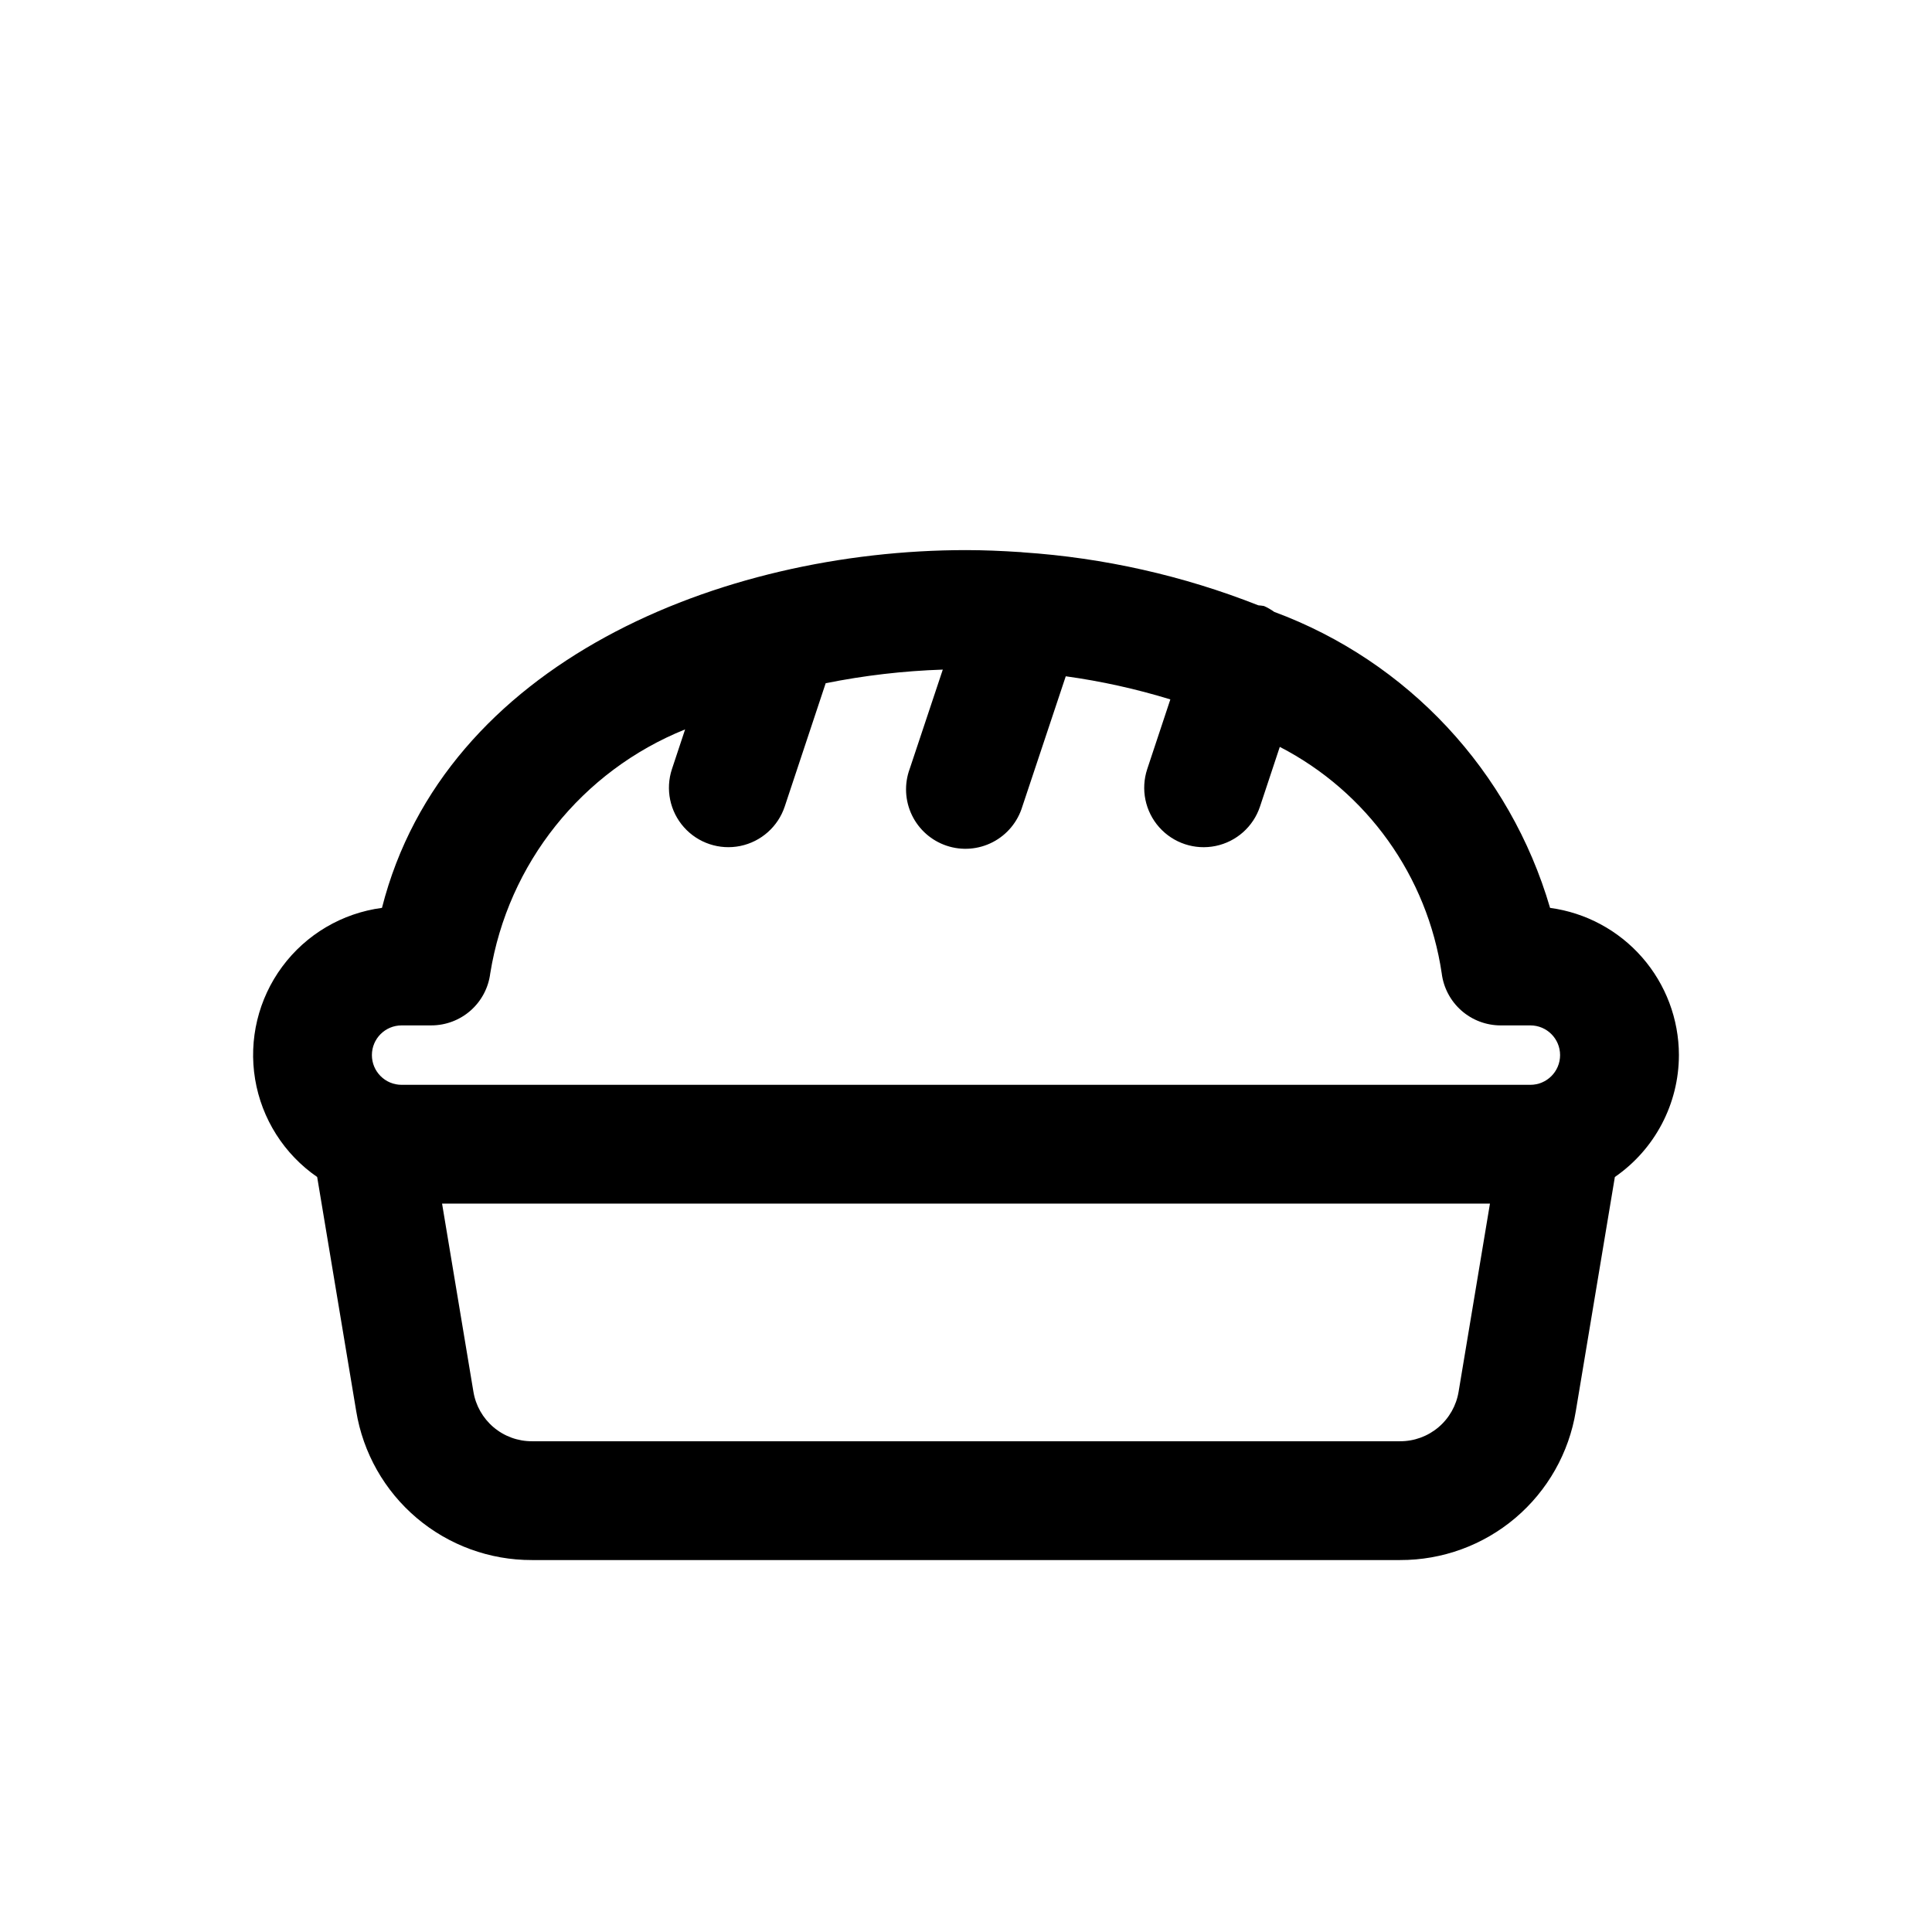 <?xml version="1.0" encoding="UTF-8"?>
<!-- Uploaded to: ICON Repo, www.svgrepo.com, Generator: ICON Repo Mixer Tools -->
<svg fill="#000000" width="800px" height="800px" version="1.1" viewBox="144 144 512 512" xmlns="http://www.w3.org/2000/svg">
 <path d="m588.93 423.61c-0.012-9.531-3.477-18.734-9.758-25.91-6.277-7.172-14.941-11.828-24.387-13.102-10.594-36.242-37.711-65.336-73.117-78.449-0.844-0.609-1.75-1.129-2.699-1.547-0.496-0.086-0.996-0.148-1.496-0.184-19.926-7.867-40.949-12.598-62.32-14.035-0.301 0.008-0.609-0.102-0.906-0.078-4.773-0.312-9.531-0.52-14.242-0.52-64.93 0-138.23 29.781-154.78 94.812-10.559 1.398-20.098 7.023-26.434 15.582-6.336 8.562-8.93 19.324-7.184 29.832 1.746 10.508 7.68 19.855 16.445 25.906l10.344 62.043c1.805 11.043 7.484 21.082 16.023 28.316 8.535 7.234 19.371 11.191 30.562 11.156h230.04c11.188 0.035 22.023-3.918 30.562-11.152 8.535-7.234 14.219-17.27 16.023-28.312l10.348-62.051c10.617-7.332 16.961-19.406 16.973-32.309zm-338.5-7.871h7.871c3.84 0 7.543-1.402 10.422-3.941 2.875-2.539 4.727-6.043 5.199-9.852 4.695-29.109 24.285-53.637 51.641-64.648l-3.488 10.508c-1.77 5.34-0.559 11.219 3.18 15.422 3.734 4.203 9.434 6.094 14.941 4.961 5.512-1.137 9.996-5.125 11.77-10.465l10.848-32.664v0.004c10.227-2.062 20.605-3.269 31.035-3.613l-8.777 26.332-0.004 0.004c-1.461 3.992-1.242 8.41 0.605 12.242 1.848 3.828 5.164 6.75 9.199 8.098s8.441 1.004 12.219-0.953c3.777-1.953 6.602-5.356 7.836-9.426l11.512-34.531v0.004c9.387 1.297 18.656 3.348 27.715 6.129l-6.125 18.457v0.004c-1.773 5.34-0.562 11.219 3.176 15.422s9.438 6.094 14.945 4.957c5.512-1.133 9.996-5.121 11.766-10.461l5.242-15.797h0.004c23.129 11.938 39.098 34.277 42.91 60.023 0.477 3.809 2.328 7.309 5.207 9.848 2.875 2.539 6.582 3.938 10.418 3.938h7.871c4.348 0 7.871 3.523 7.871 7.871 0 4.348-3.523 7.875-7.871 7.875h-299.14c-4.348 0-7.871-3.527-7.871-7.875 0-4.348 3.523-7.871 7.871-7.871zm280.12 97.055c-0.598 3.684-2.492 7.027-5.34 9.441-2.844 2.41-6.457 3.727-10.188 3.711h-230.04c-3.731 0.016-7.344-1.305-10.191-3.715-2.844-2.414-4.738-5.762-5.336-9.445l-8.301-49.812h277.7z"/>
</svg>
